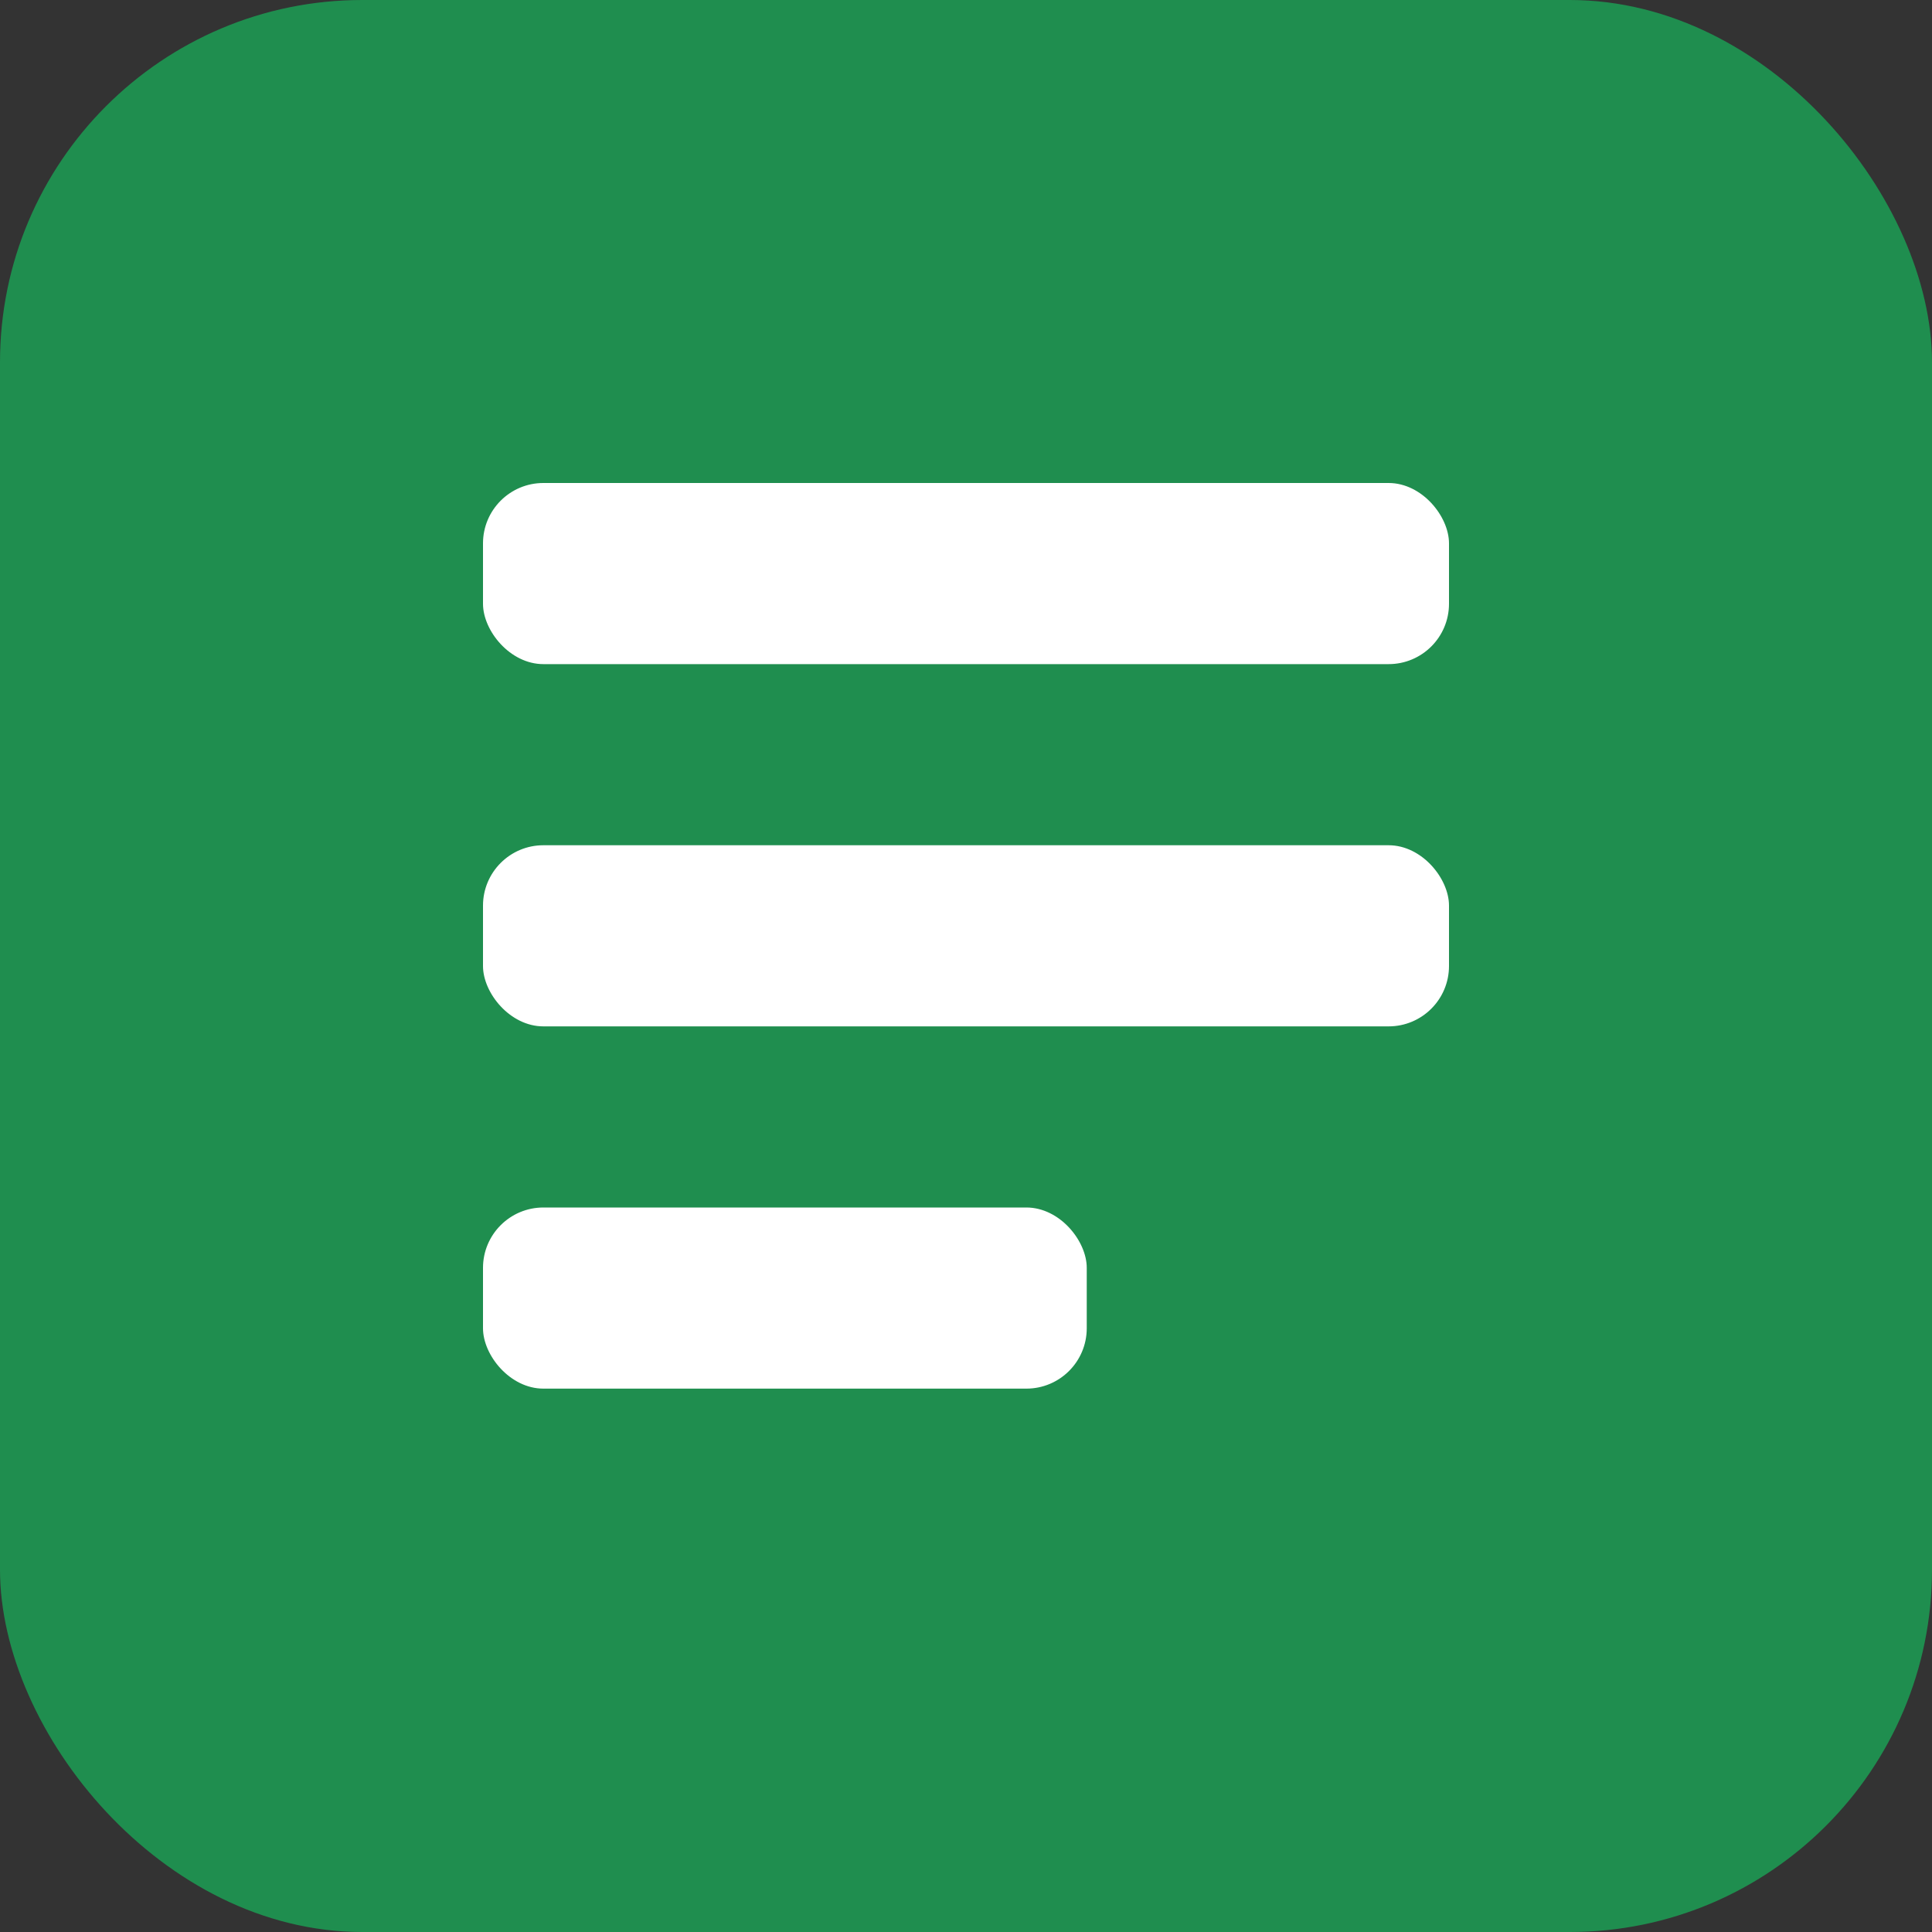 
<svg xmlns="http://www.w3.org/2000/svg" viewBox="0 0 64 64">
  <rect x="0" y="0" width="64" height="64" fill="#333333" stroke="none"/>
  <rect width="64" height="64" rx="12" fill="#1f8e4f"/>
  <g fill="#fff">
    <rect x="16" y="16" width="32" height="6" rx="2"/>
    <rect x="16" y="28" width="32" height="6" rx="2"/>
    <rect x="16" y="40" width="20" height="6" rx="2"/>
  </g>
</svg>
